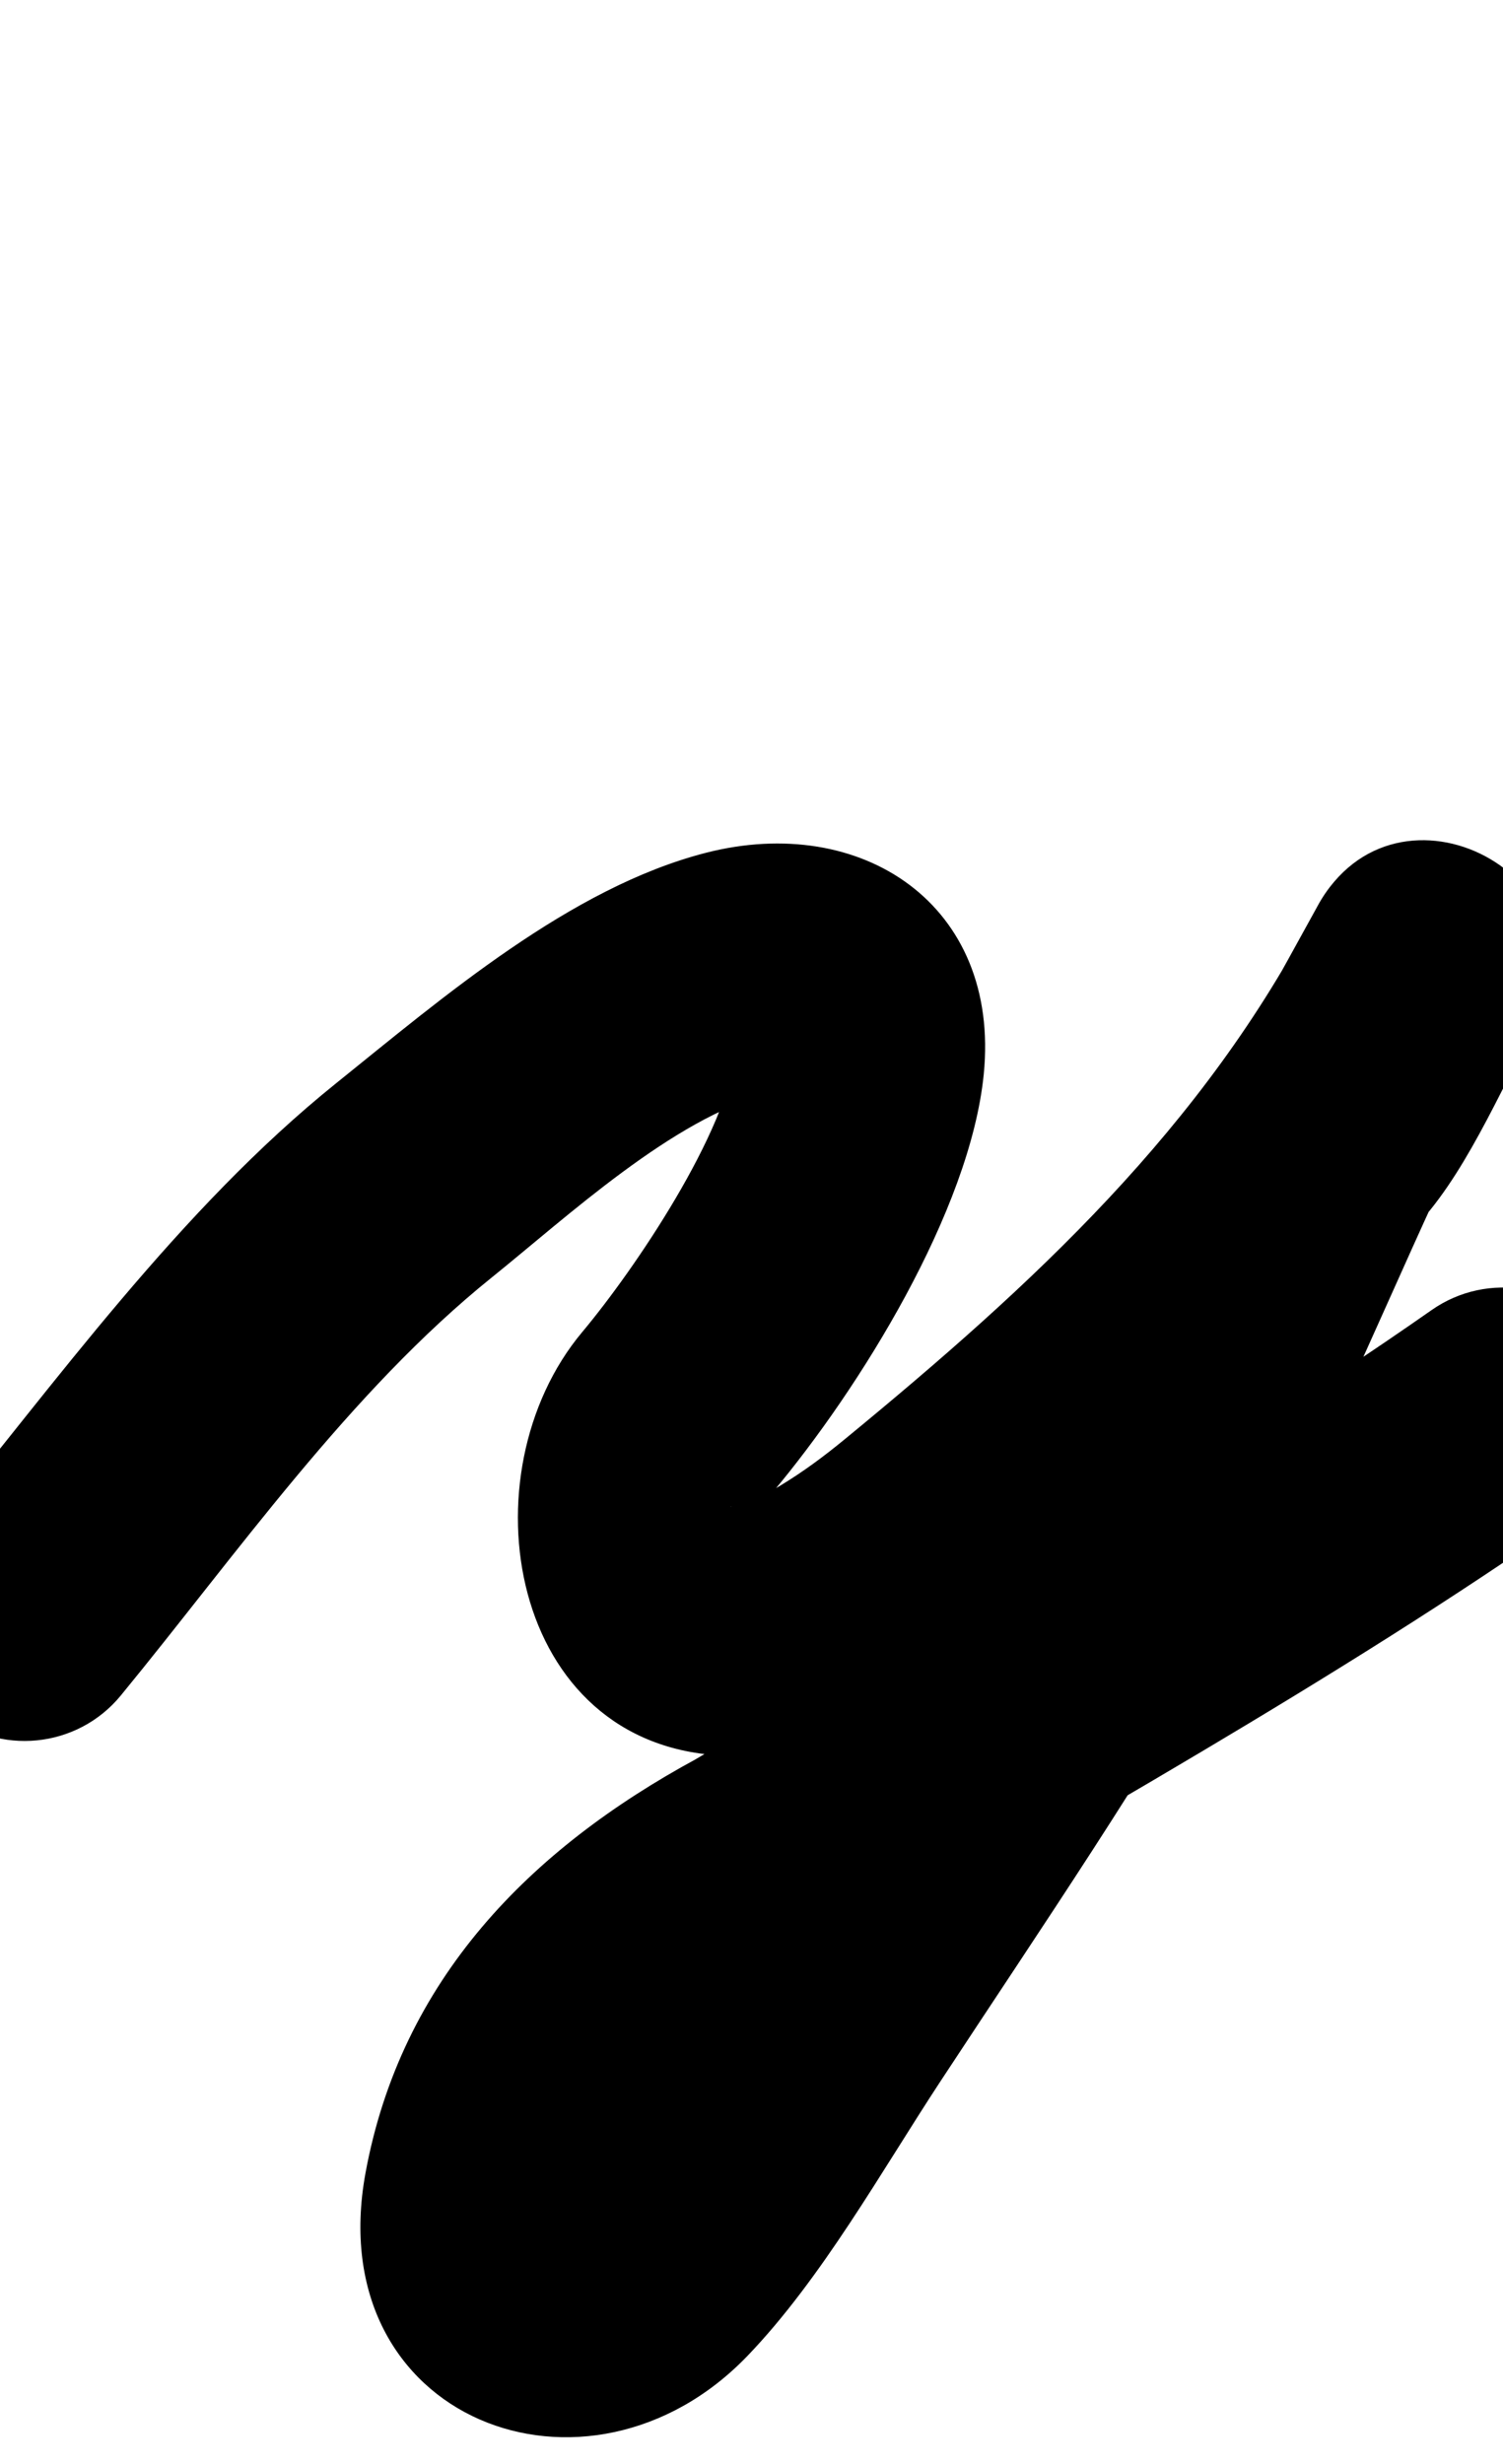 <?xml version="1.0" encoding="UTF-8"?>
<svg xmlns="http://www.w3.org/2000/svg" xmlns:inkscape="http://www.inkscape.org/namespaces/inkscape" xmlns:sodipodi="http://sodipodi.sourceforge.net/DTD/sodipodi-0.dtd" xmlns:svg="http://www.w3.org/2000/svg" version="1.1" viewBox="0 -350 610 1000">
    <sodipodi:namedview pagecolor="#ffffff" bordercolor="#666666" borderopacity="1.0" showgrid="true">
        <inkscape:grid id="grid№1" type="xygrid" dotted="false" enabled="true" visible="true" empspacing="10" />
        <sodipodi:guide id="baseline" position="0.00,350.00" orientation="0.00,1.00" />
    </sodipodi:namedview>
    <g id="glyph">
        <path d="M -22.029 345.044C -0.465 362.733 31.355 359.592 49.044 338.029C 96.008 280.777 142.007 214.716 199.651 168.35C 229.93 143.996 273.254 103.763 311.577 93.909C 313.582 93.393 315.453 93.095 317.496 92.906C 317.836 92.875 316.815 92.839 316.481 92.769C 310.245 91.469 304.783 87.019 301.479 81.675C 300.403 79.935 299.075 72.727 298.751 75.975C 295.421 109.27 257.53 165.218 236.291 190.568C 188.122 248.06 206.242 358.947 293.834 362.442C 335.827 364.118 376.068 337.494 407.068 312.011C 494.224 240.366 571.93 166.456 623.936 65.044C 639.059 35.554 624.794 9.182 602.739 -2.566C 580.684 -14.314 550.839 -11.438 534.804 17.567C 526.748 32.139 518.794 46.768 510.55 61.235C 508.136 65.471 505.7 69.695 503.192 73.875C 502.256 75.436 501.309 76.991 500.34 78.532C 499.655 79.622 497.373 82.728 498.223 81.762C 499.243 80.603 502.383 77.199 501.291 78.291C 500.918 78.664 498.484 82.079 496.089 85.52C 493.693 88.961 491.336 92.428 491.116 92.908C 466.214 147.079 443.191 203.321 413.985 255.242C 378.611 318.13 336.81 378.966 297.205 439.262C 277.095 469.878 255.927 509.614 230.57 536.027C 223.548 543.341 233.089 535.088 242.759 546.88C 244.816 549.388 246.903 558.834 247.089 555.595C 247.247 552.836 246.996 553.795 247.672 550.107C 256.365 502.693 290.442 474.374 331.029 452.417C 331.034 452.414 331.447 452.181 331.859 451.947C 332.272 451.714 332.684 451.481 332.69 451.478C 435.266 390.868 541.383 332.695 638.965 264.367C 661.812 248.37 667.364 216.881 651.367 194.035C 635.37 171.188 603.881 165.636 581.035 181.633C 485.603 248.454 381.635 305.244 281.31 364.522C 281.305 364.526 281.723 364.289 282.141 364.053C 282.559 363.817 282.976 363.58 282.971 363.583C 214.895 400.411 162.705 453.471 148.328 531.893C 129.956 632.102 238.595 673.51 303.43 605.973C 333.53 574.619 357.828 530.937 381.627 494.706C 422.51 432.464 465.496 369.68 502.015 304.758C 532.583 250.415 556.829 191.774 582.884 135.092C 583.105 134.613 580.374 138.454 577.682 142.321C 574.99 146.188 572.336 150.082 572.709 149.709C 594.097 128.32 608.409 93.181 623.196 66.433C 639.231 37.429 624.509 10.814 601.999 -1.176C 579.488 -13.167 549.187 -10.534 534.064 18.956C 488.598 107.615 419.076 171.395 342.932 233.989C 334.486 240.932 326.089 247.182 316.761 252.834C 311.321 256.13 306.621 258.486 300.755 260.556C 296.518 262.051 295.633 261.2 297.172 261.498C 301.516 262.338 304.437 263.337 307.903 266.349C 308.743 267.29 309.559 268.204 310.375 269.117C 310.839 269.716 311.598 271.841 311.505 271.089C 310.962 266.661 311.199 258.428 313.709 255.432C 348.827 213.518 393.715 141.372 399.249 86.025C 406.135 17.166 349.763 -20.196 286.423 -3.909C 231.514 10.211 179.745 54.744 136.349 89.65C 72.95 140.645 22.491 211.149 -29.044 273.971C -46.733 295.535 -43.592 327.355 -22.029 345.044Z" />
    </g>
</svg>
